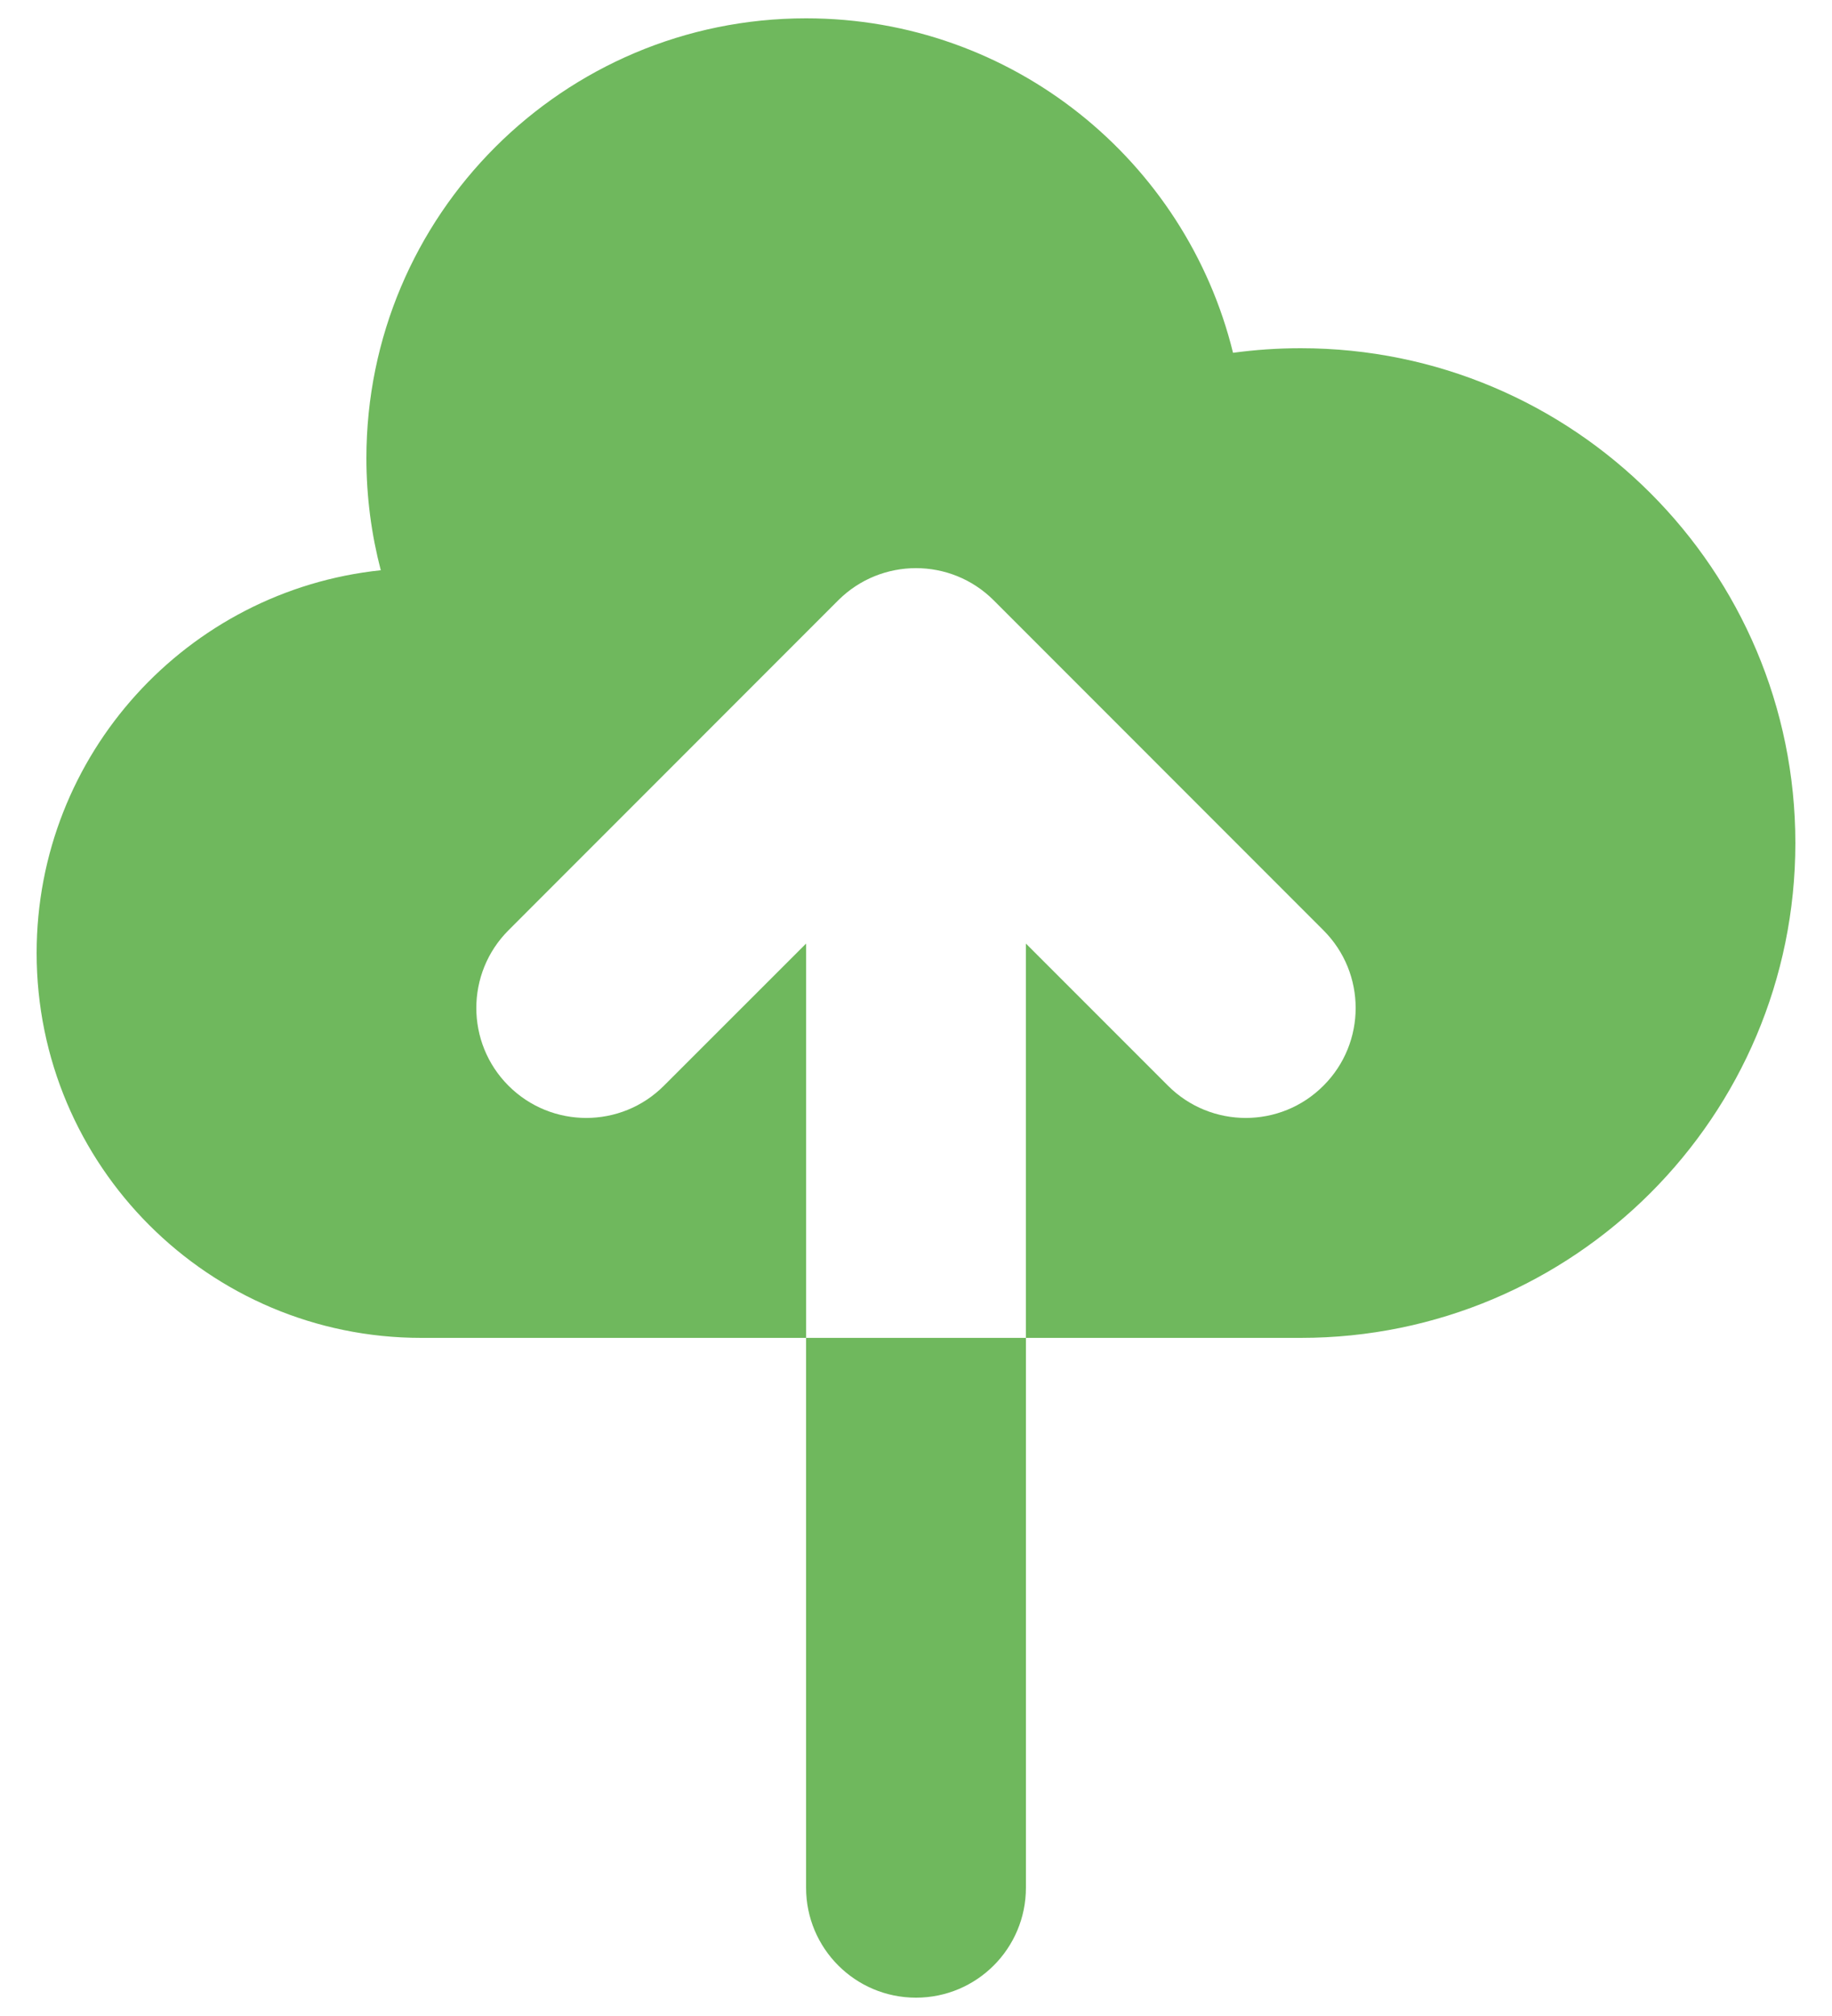 <svg width="20" height="22" viewBox="0 0 20 22" fill="none" xmlns="http://www.w3.org/2000/svg">
<path d="M4.6 14.6C2.28 14.6 0.4 12.72 0.4 10.4C0.4 8.23 2.046 6.444 4.157 6.223C4.055 5.833 4 5.423 4 5C4 2.349 6.149 0.2 8.8 0.2C11.055 0.2 12.946 1.754 13.461 3.85C13.703 3.817 13.949 3.8 14.2 3.8C17.182 3.8 19.6 6.218 19.6 9.2C19.6 12.182 17.182 14.6 14.2 14.6H11.2V10.297L12.751 11.848C13.22 12.317 13.98 12.317 14.448 11.848C14.917 11.38 14.917 10.62 14.448 10.152L10.848 6.551C10.38 6.083 9.62 6.083 9.151 6.551L5.551 10.152C5.083 10.62 5.083 11.38 5.551 11.848C6.02 12.317 6.78 12.317 7.248 11.848L8.8 10.297L8.8 14.6H4.6Z" fill="#6FB85D"/>
<path d="M8.8 14.6H11.2L11.2 20.6C11.2 21.263 10.663 21.8 10 21.8C9.337 21.8 8.8 21.263 8.8 20.6L8.8 14.6Z" fill="#6FB85D"/>
</svg>
